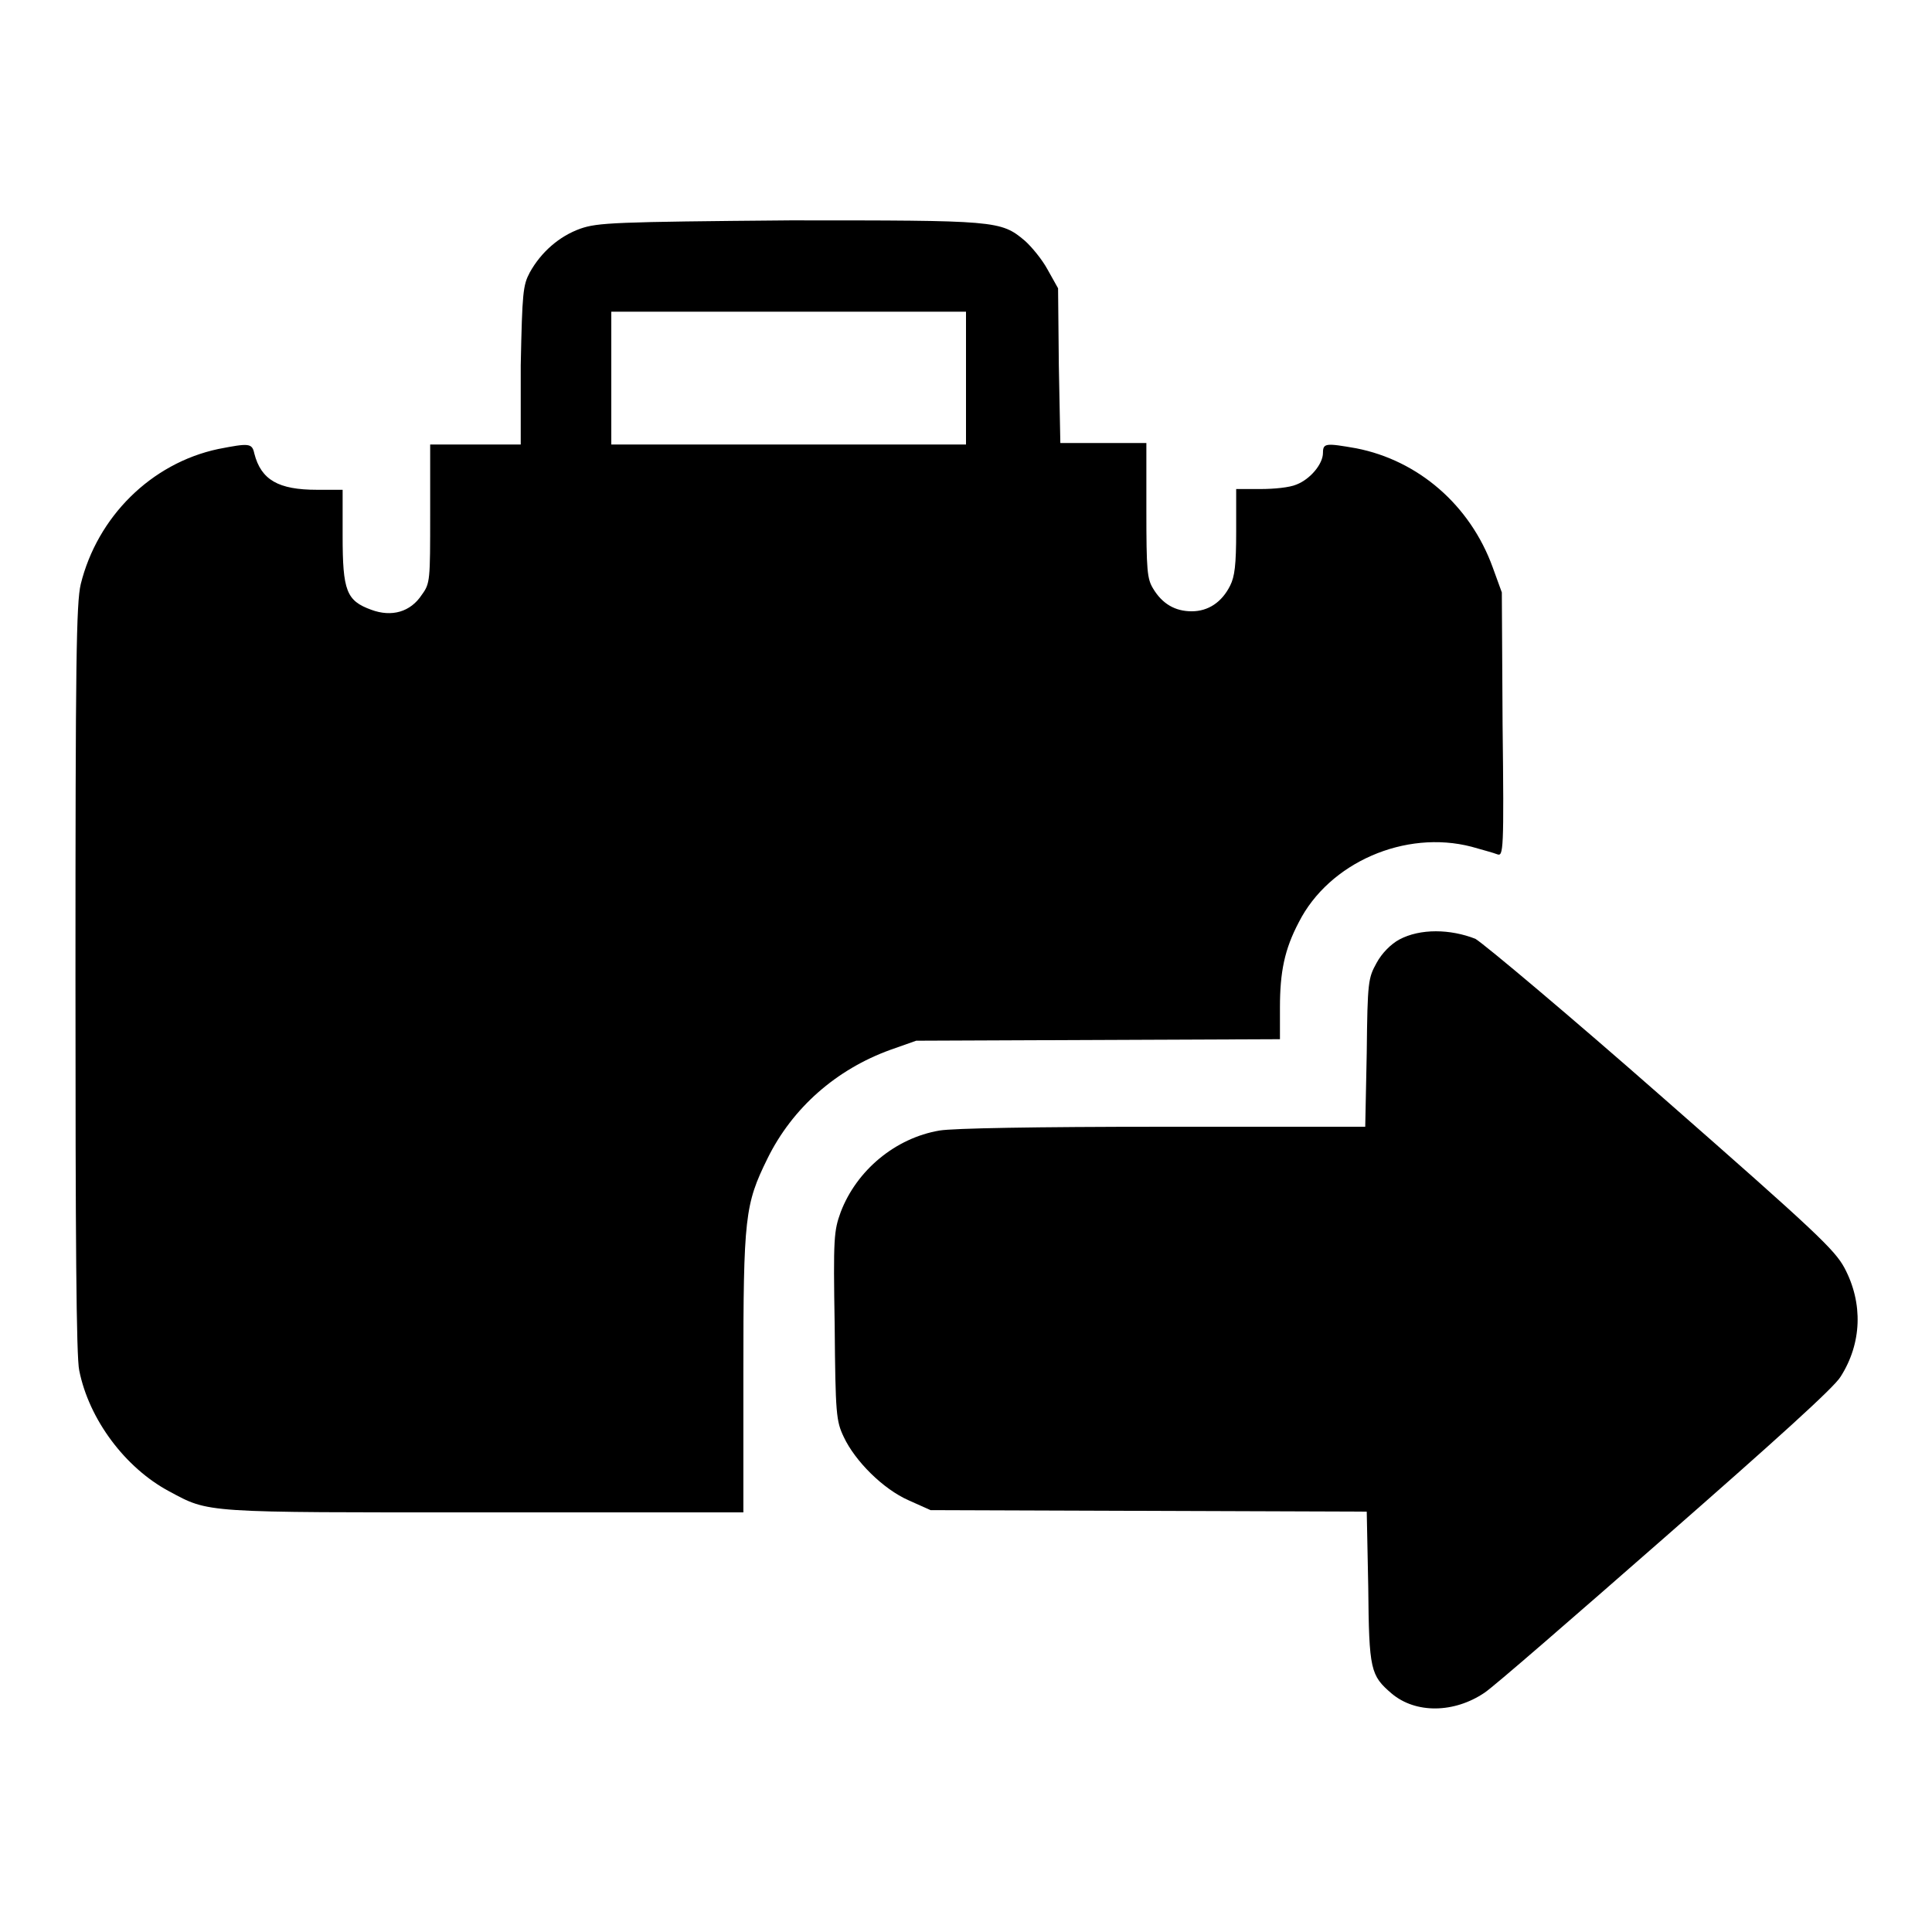 <?xml version="1.0" encoding="utf-8"?>
<!-- Svg Vector Icons : http://www.onlinewebfonts.com/icon -->
<!DOCTYPE svg PUBLIC "-//W3C//DTD SVG 1.1//EN" "http://www.w3.org/Graphics/SVG/1.1/DTD/svg11.dtd">
<svg version="1.1" xmlns="http://www.w3.org/2000/svg" xmlns:xlink="http://www.w3.org/1999/xlink" x="0px" y="0px" viewBox="0 0 256 256" enable-background="new 0 0 256 256" xml:space="preserve">
<g><g><g><path fill="#000000" d="M76.9,30.3c-2.8,1-5.2,3.1-6.7,5.8c-0.9,1.7-1,2.6-1.2,12.3L69,58.9h-6H57v9.2c0,8.8,0,9.2-1.1,10.7c-1.5,2.3-4,3-6.7,2c-3.3-1.2-3.8-2.5-3.8-9.8v-6.1H42c-5.1,0-7.4-1.3-8.3-4.8c-0.3-1.4-0.7-1.4-4.8-0.6c-8.9,1.9-16,9-18.2,17.9c-0.6,2.5-0.7,10.4-0.7,52.3c0,34.1,0.1,50.2,0.5,51.9c1.3,6.5,6.1,12.9,11.9,16c5.4,2.9,4.3,2.8,41.9,2.8h34.2v-18.4c0-20.8,0.2-22.4,3.2-28.5c3.3-6.7,9.1-11.8,16.3-14.4l3.4-1.2l24.1-0.1l24.1-0.1v-4.2c0-4.7,0.6-7.7,2.5-11.3c4-7.9,14.1-12.3,22.9-10c1.4,0.4,2.9,0.8,3.4,1c0.8,0.3,0.9-0.4,0.7-17.2l-0.1-17.5l-1.2-3.3c-3-8.3-9.9-14.2-18.1-15.8c-4-0.7-4.4-0.7-4.4,0.6c0,1.5-1.7,3.5-3.5,4.2c-0.9,0.4-3,0.6-4.8,0.6h-3.2v5.6c0,4.5-0.2,6-0.8,7.2c-1.1,2.2-2.9,3.4-5.1,3.4c-2.2,0-3.9-1-5.1-3c-0.8-1.3-0.9-2.4-0.9-10.4v-8.9h-5.7h-5.7l-0.2-10.3l-0.1-10.2l-1.4-2.5c-0.7-1.3-2.1-3-3-3.8c-3.2-2.7-3.8-2.7-31.1-2.7C81.4,29.4,79.2,29.5,76.9,30.3z M128,50.1v8.8h-23.5H81v-8.8v-8.8h23.5H128V50.1z"/><path fill="#000000" d="M185.4,124.5c-1.1,0.6-2.3,1.8-3,3.1c-1.1,2-1.2,2.4-1.3,11.9l-0.2,9.8h-26.8c-17,0-27.8,0.2-29.6,0.5c-5.9,1-11,5.3-13.1,10.8c-0.9,2.5-1,3.3-0.8,15.1c0.1,11.7,0.2,12.6,1.2,14.7c1.5,3.2,5.2,6.9,8.6,8.4l2.9,1.3l28.9,0.1l28.9,0.1l0.2,10c0.1,11,0.3,11.7,3.1,14.1c3.2,2.7,8.3,2.6,12.3-0.1c1.1-0.7,11.8-10,23.9-20.6c14.5-12.7,22.5-19.9,23.3-21.3c2.8-4.4,3-9.7,0.5-14.4c-1.3-2.4-3.7-4.7-24-22.5c-12.4-10.9-23.6-20.3-24.9-21.1C192.2,123.1,188.2,123,185.4,124.5z"/></g></g></g>
</svg>